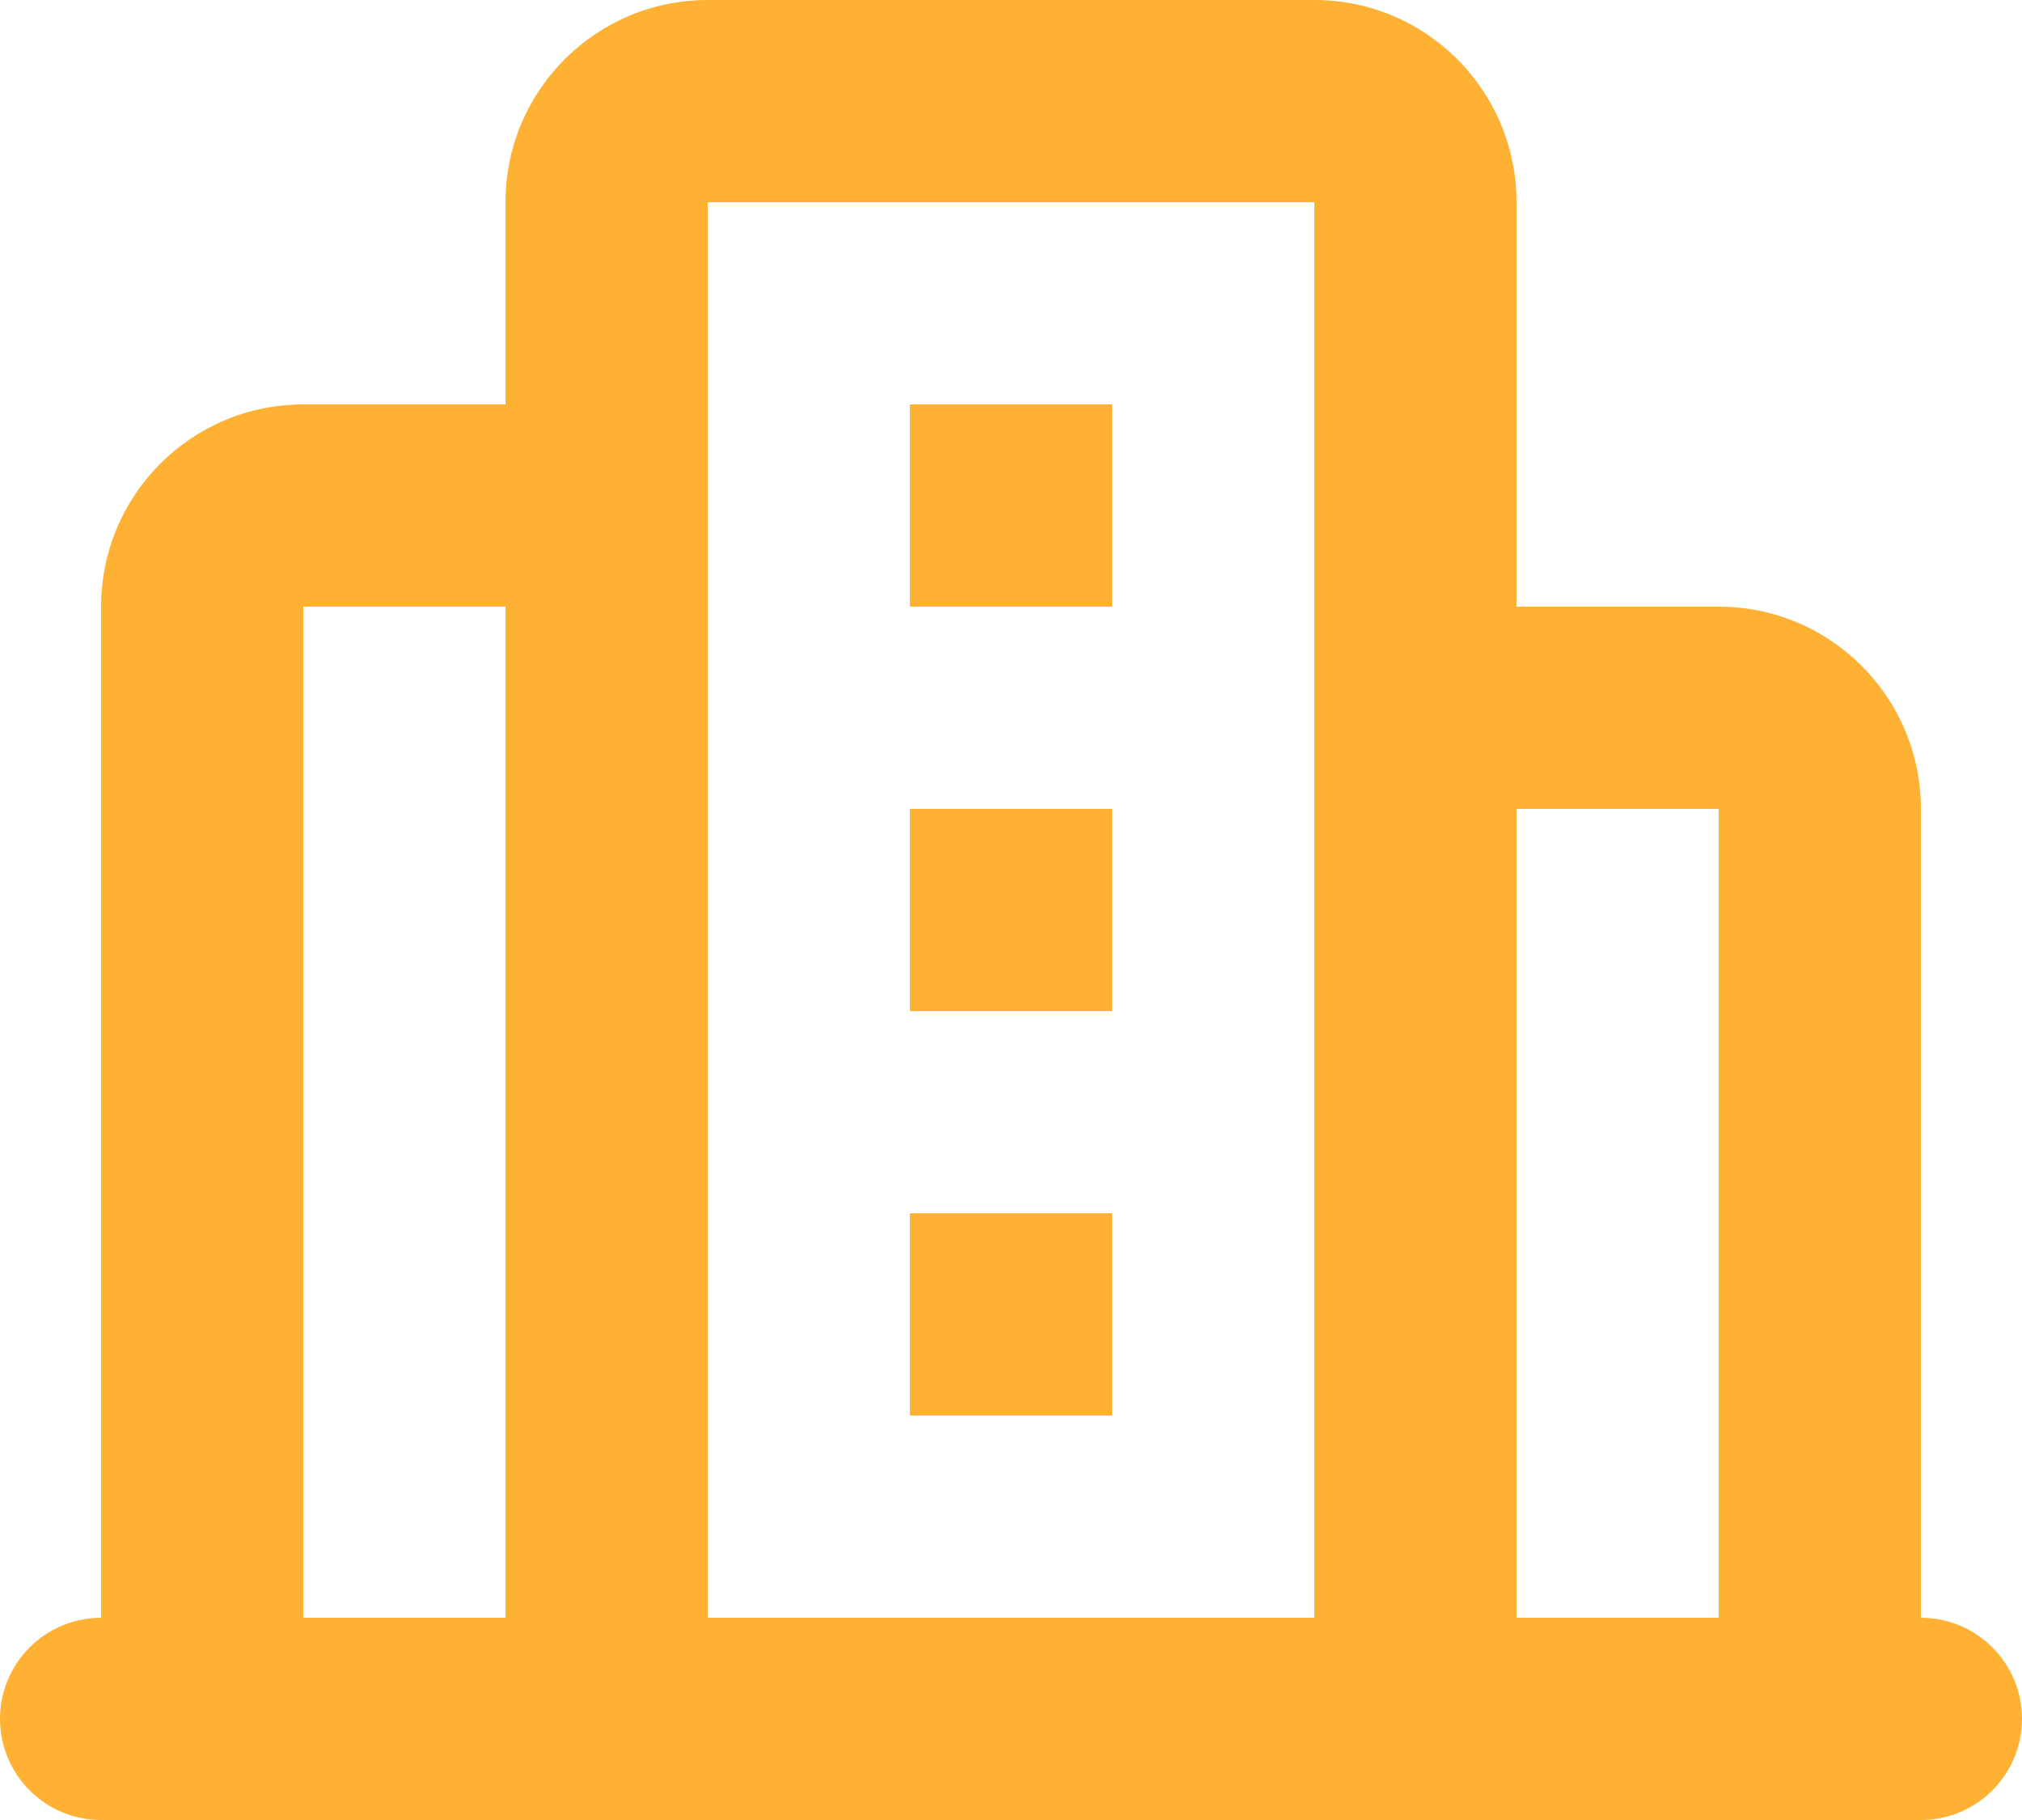 <svg width="20" height="18" viewBox="0 0 20 18" fill="none" xmlns="http://www.w3.org/2000/svg">
<path d="M13 0C14.105 0 15 0.895 15 2V6H17C18.105 6 19 6.895 19 8V16C19.552 16 20 16.448 20 17C20 17.552 19.552 18 19 18H1C0.448 18 0 17.552 0 17C0 16.448 0.448 16 1 16V6C1 4.895 1.895 4 3 4H5V2C5 0.895 5.895 0 7 0H13ZM5 6H3V16H5V6ZM17 8H15V16H17V8ZM13 2H7V16H13V2ZM11 12V14H9V12H11ZM11 8V10H9V8H11ZM11 4V6H9V4H11Z" fill="#FEB132"/>
</svg>
